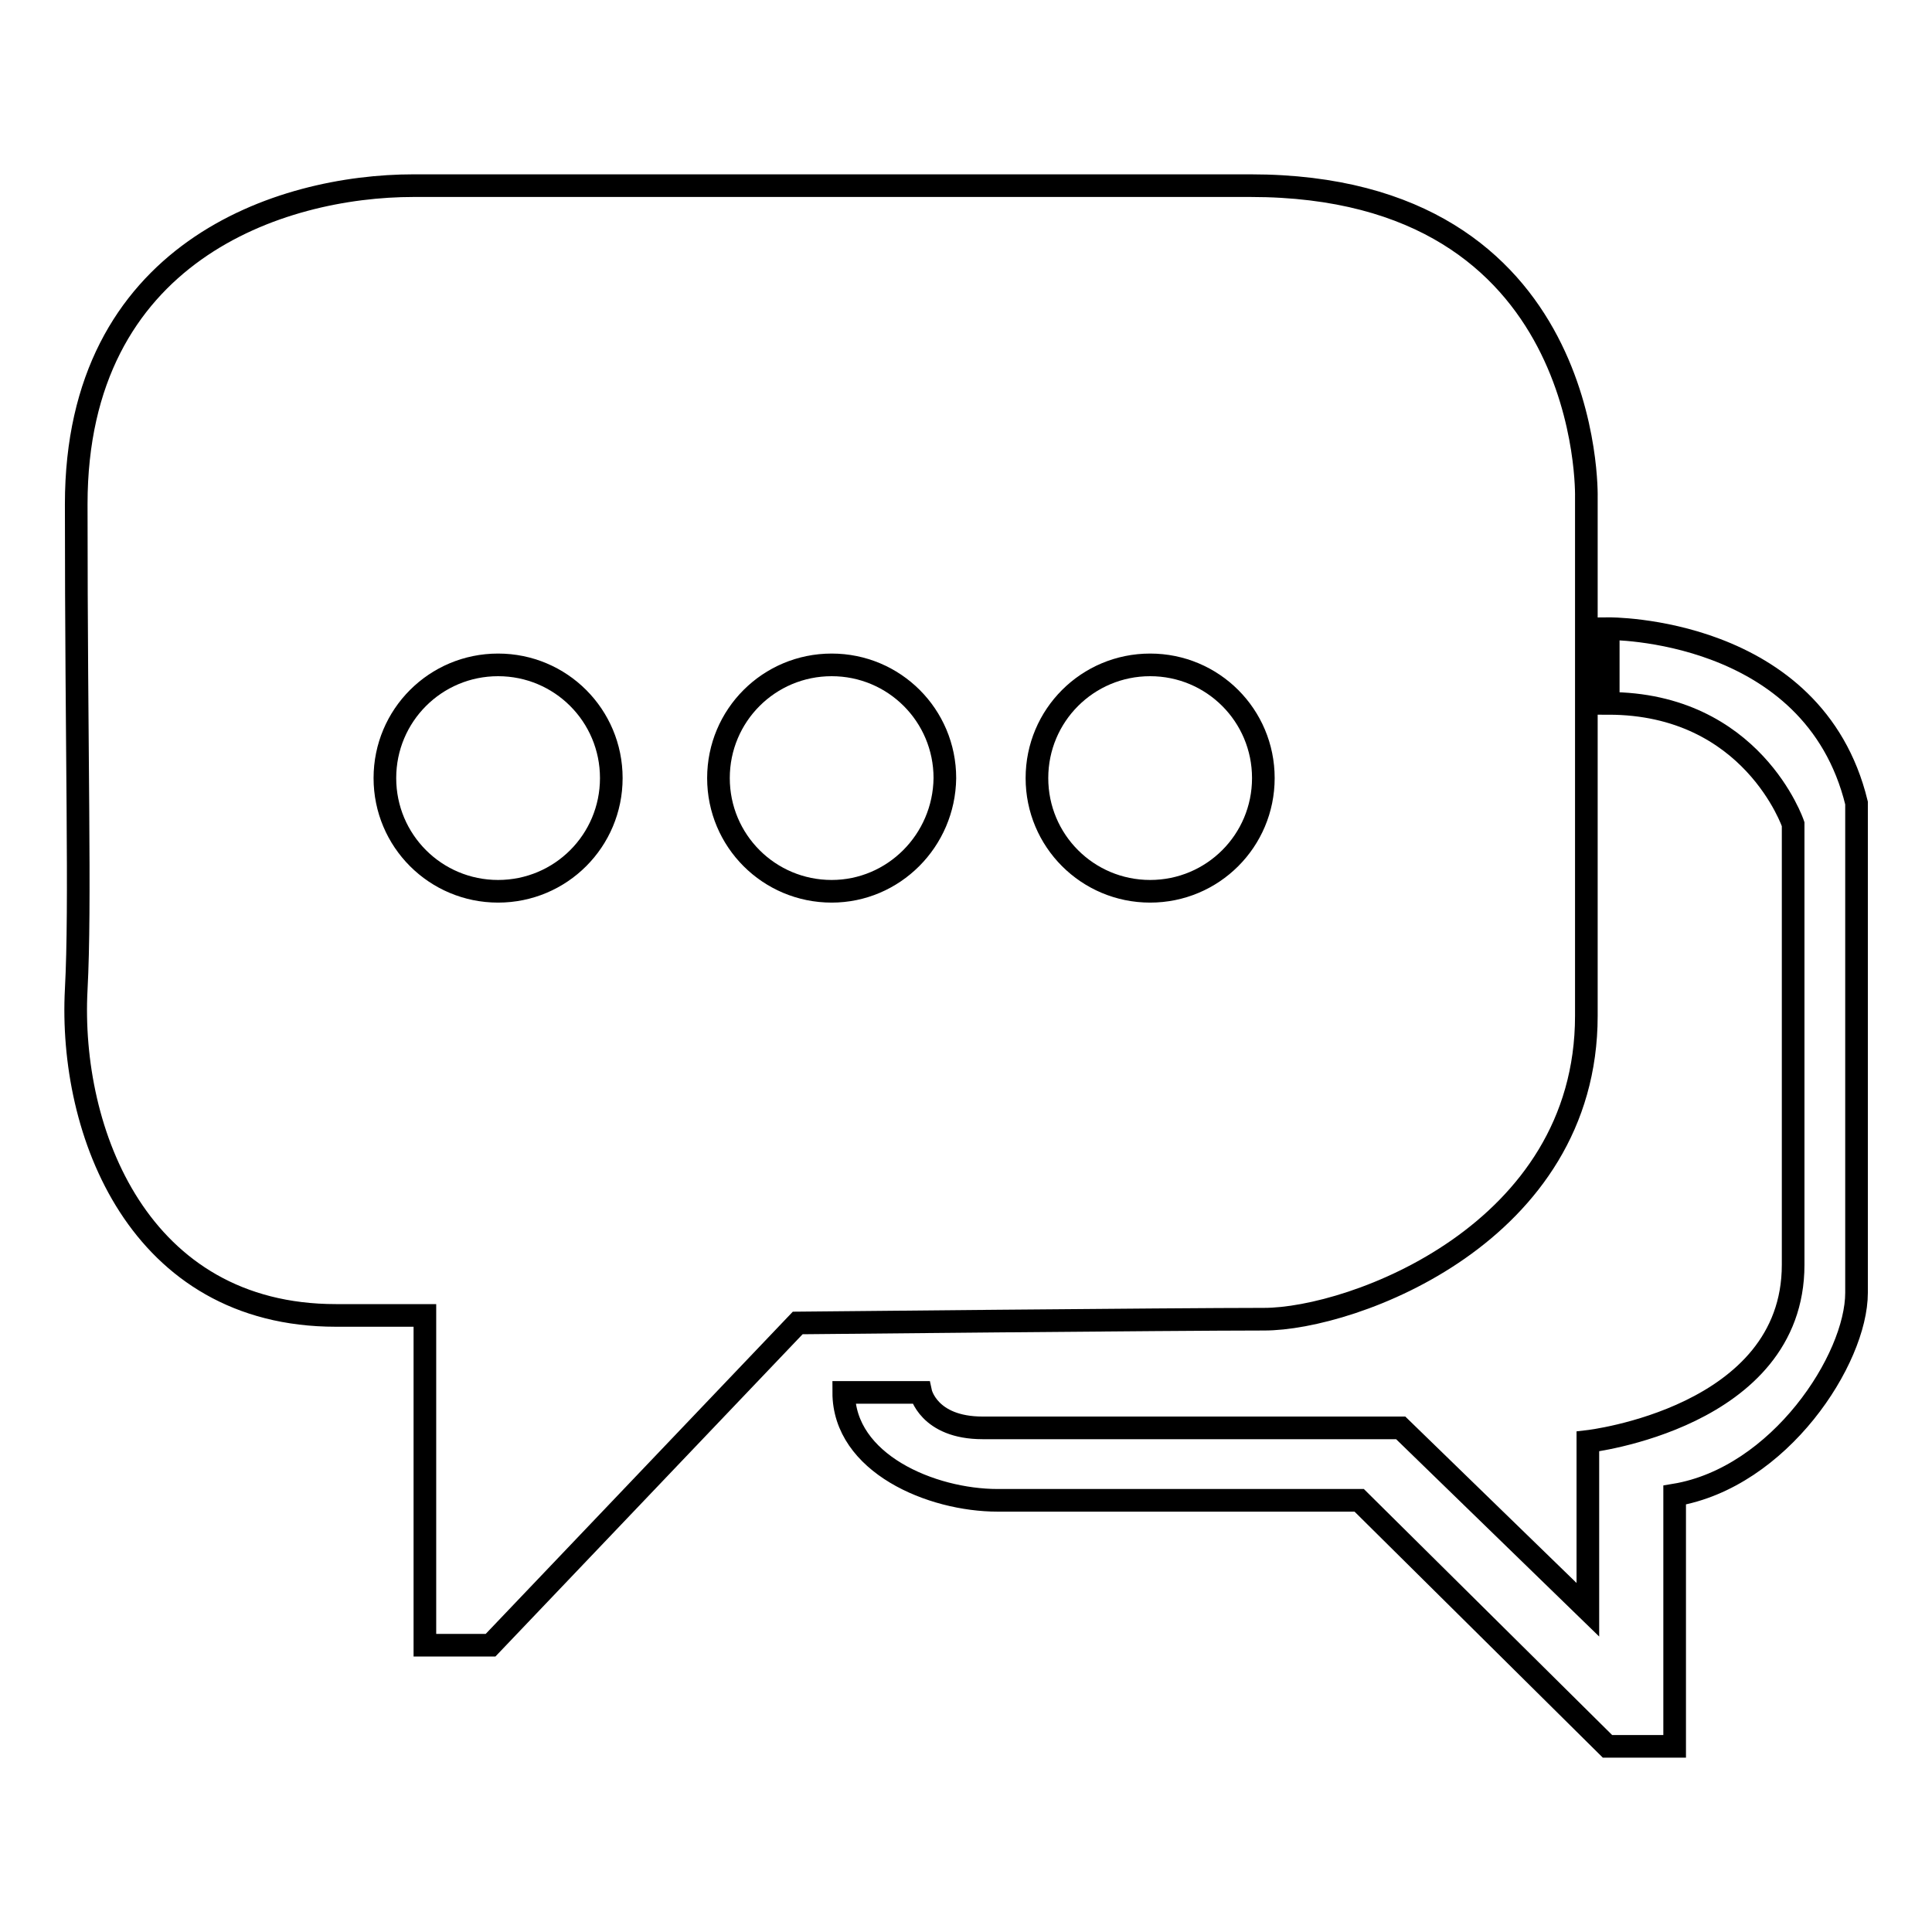 <?xml version="1.0" encoding="utf-8"?>
<!-- Svg Vector Icons : http://www.onlinewebfonts.com/icon -->
<!DOCTYPE svg PUBLIC "-//W3C//DTD SVG 1.1//EN" "http://www.w3.org/Graphics/SVG/1.1/DTD/svg11.dtd">
<svg version="1.1" xmlns="http://www.w3.org/2000/svg" xmlns:xlink="http://www.w3.org/1999/xlink" x="0px" y="0px" viewBox="0 0 256 256" enable-background="new 0 0 256 256" xml:space="preserve">
<g><g><path stroke-width="3" fill-opacity="0" stroke="#000000"  d="M165.7,24.6c-45.6,0-56.9,0-56.9,0c-14.7,0-36.3,0-54,0c-17.7,0-44.7,8.8-44.7,42.2c0,33.4,0.6,53,0,64.3c-1,18.9,8.3,43.2,34.4,43.2h11.8V218H65l40.7-42.7c0,0,50.1-0.5,61.8-0.5s42.7-11.3,42.7-40.2c0-28.9,0-68.7,0-68.7S211.3,24.6,165.7,24.6z M66,118.1c-8.3,0-15-6.7-15-15c0-8.3,6.7-15,15-15c8.3,0,15,6.7,15,15C81,111.4,74.3,118.1,66,118.1z M110.2,118.1c-8.3,0-15-6.7-15-15c0-8.3,6.7-15,15-15c8.3,0,15,6.7,15,15C125.1,111.4,118.4,118.1,110.2,118.1z M152.4,118.1c-8.3,0-15-6.7-15-15c0-8.3,6.7-15,15-15c8.3,0,15,6.7,15,15C167.4,111.4,160.7,118.1,152.4,118.1z"/><path stroke-width="3" fill-opacity="0" stroke="#000000"  d="M213.1,83.3c0,0,27.2-0.3,32.9,23.1c0,0,0,56.1,0,64.9c0,8.8-10.2,24.5-24.1,26.8v33.3H213l-32.9-32.6c0,0-39.1,0-47.9,0c-8.8,0-20.4-4.9-20.4-14.3H122c0,0,1,4.7,8.2,4.7c7.1,0,55.4,0,55.4,0l24.8,24.1V191c0,0,27.2-3.1,27.2-23.4c0-15.3,0-52.6,0-58.4c0,0-5.4-16-24.5-16L213.1,83.3L213.1,83.3z"/></g></g>
</svg>